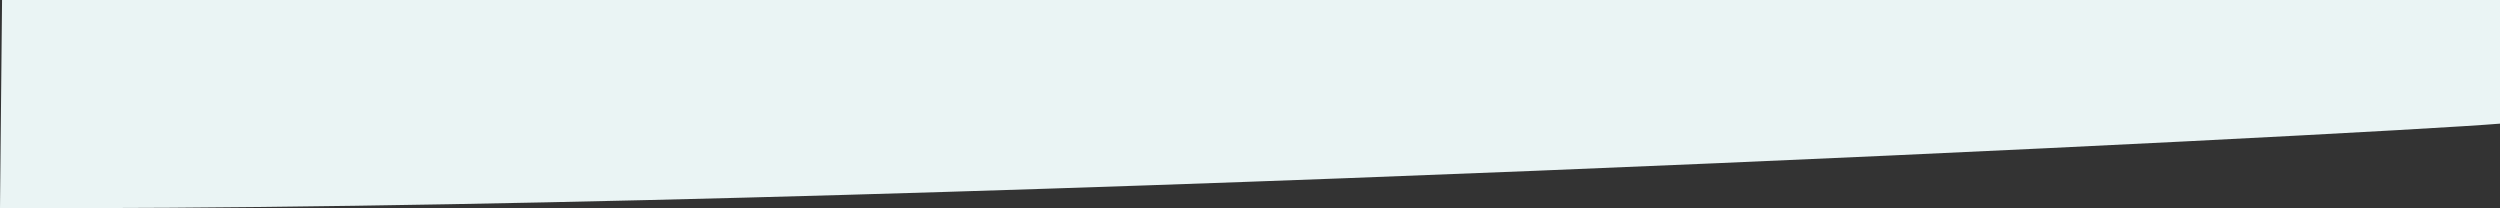 <?xml version="1.0" encoding="utf-8"?><svg id="Groupe_4475" data-name="Groupe 4475" xmlns="http://www.w3.org/2000/svg" xmlns:xlink="http://www.w3.org/1999/xlink" width="1403" height="116.823" viewBox="0 0 1403 116.823">
  <rect x="0" y="0" width="1403" height="116.823" fill="#333333" stroke="none"/>
  <defs>
    <clipPath id="clip-path">
      <rect id="Rectangle_629" data-name="Rectangle 629" width="1403" height="116.823" fill="#eaf4f4"/>
    </clipPath>
  </defs>
  <g id="Groupe_4475-2" data-name="Groupe 4475" clip-path="url(#clip-path)">
    <path id="Tracé_4752" data-name="Tracé 4752" d="M1.153,0,0,116.768c492.6,1.819,1338.242-41.847,1403-47.381V0Z" fill="#eaf4f4"/>
  </g>
</svg>
